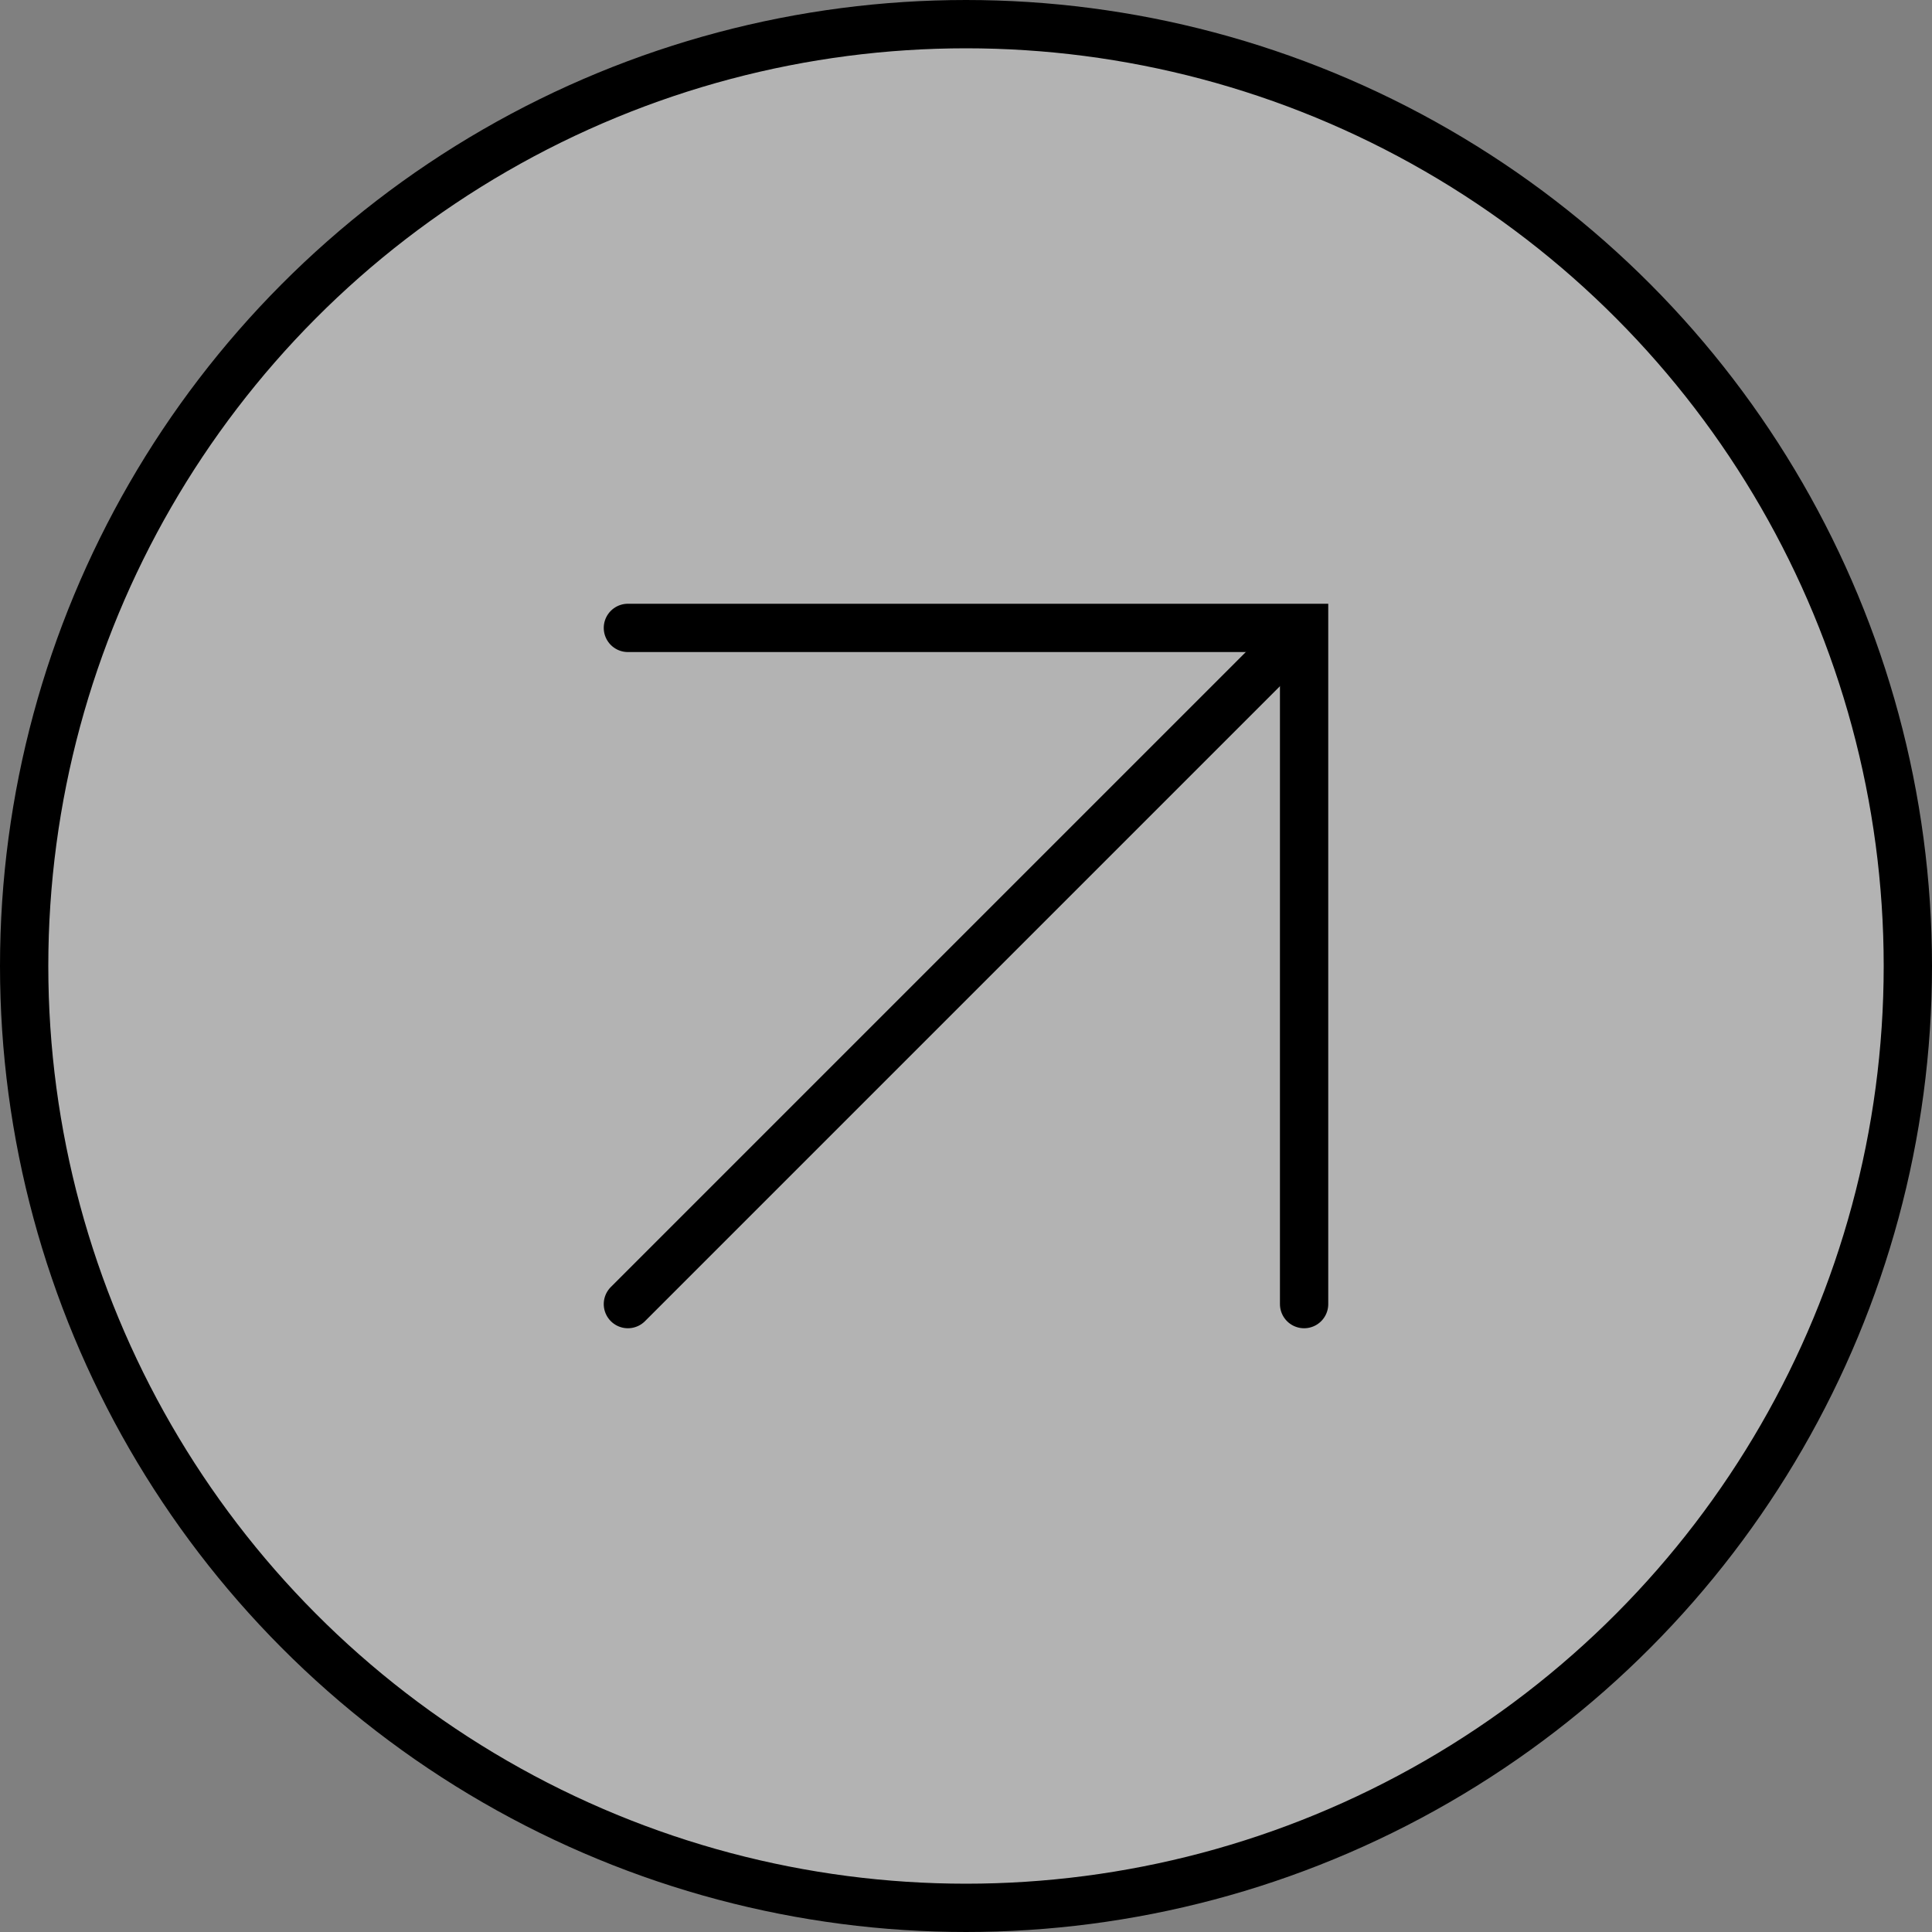 <?xml version="1.0" encoding="UTF-8"?> <svg xmlns="http://www.w3.org/2000/svg" width="40" height="40" viewBox="0 0 40 40" fill="none"><rect x="0" y="0" width="40" height="40" fill="#808080" stroke="none"/><circle cx="20" cy="20" r="19.5" fill="white" fill-opacity="0.4" stroke="black"></circle><path d="M13 13L27 13L27 27" stroke="black" stroke-linecap="round"></path><path d="M13 27L26.65 13.35" stroke="black" stroke-linecap="round"></path></svg> 